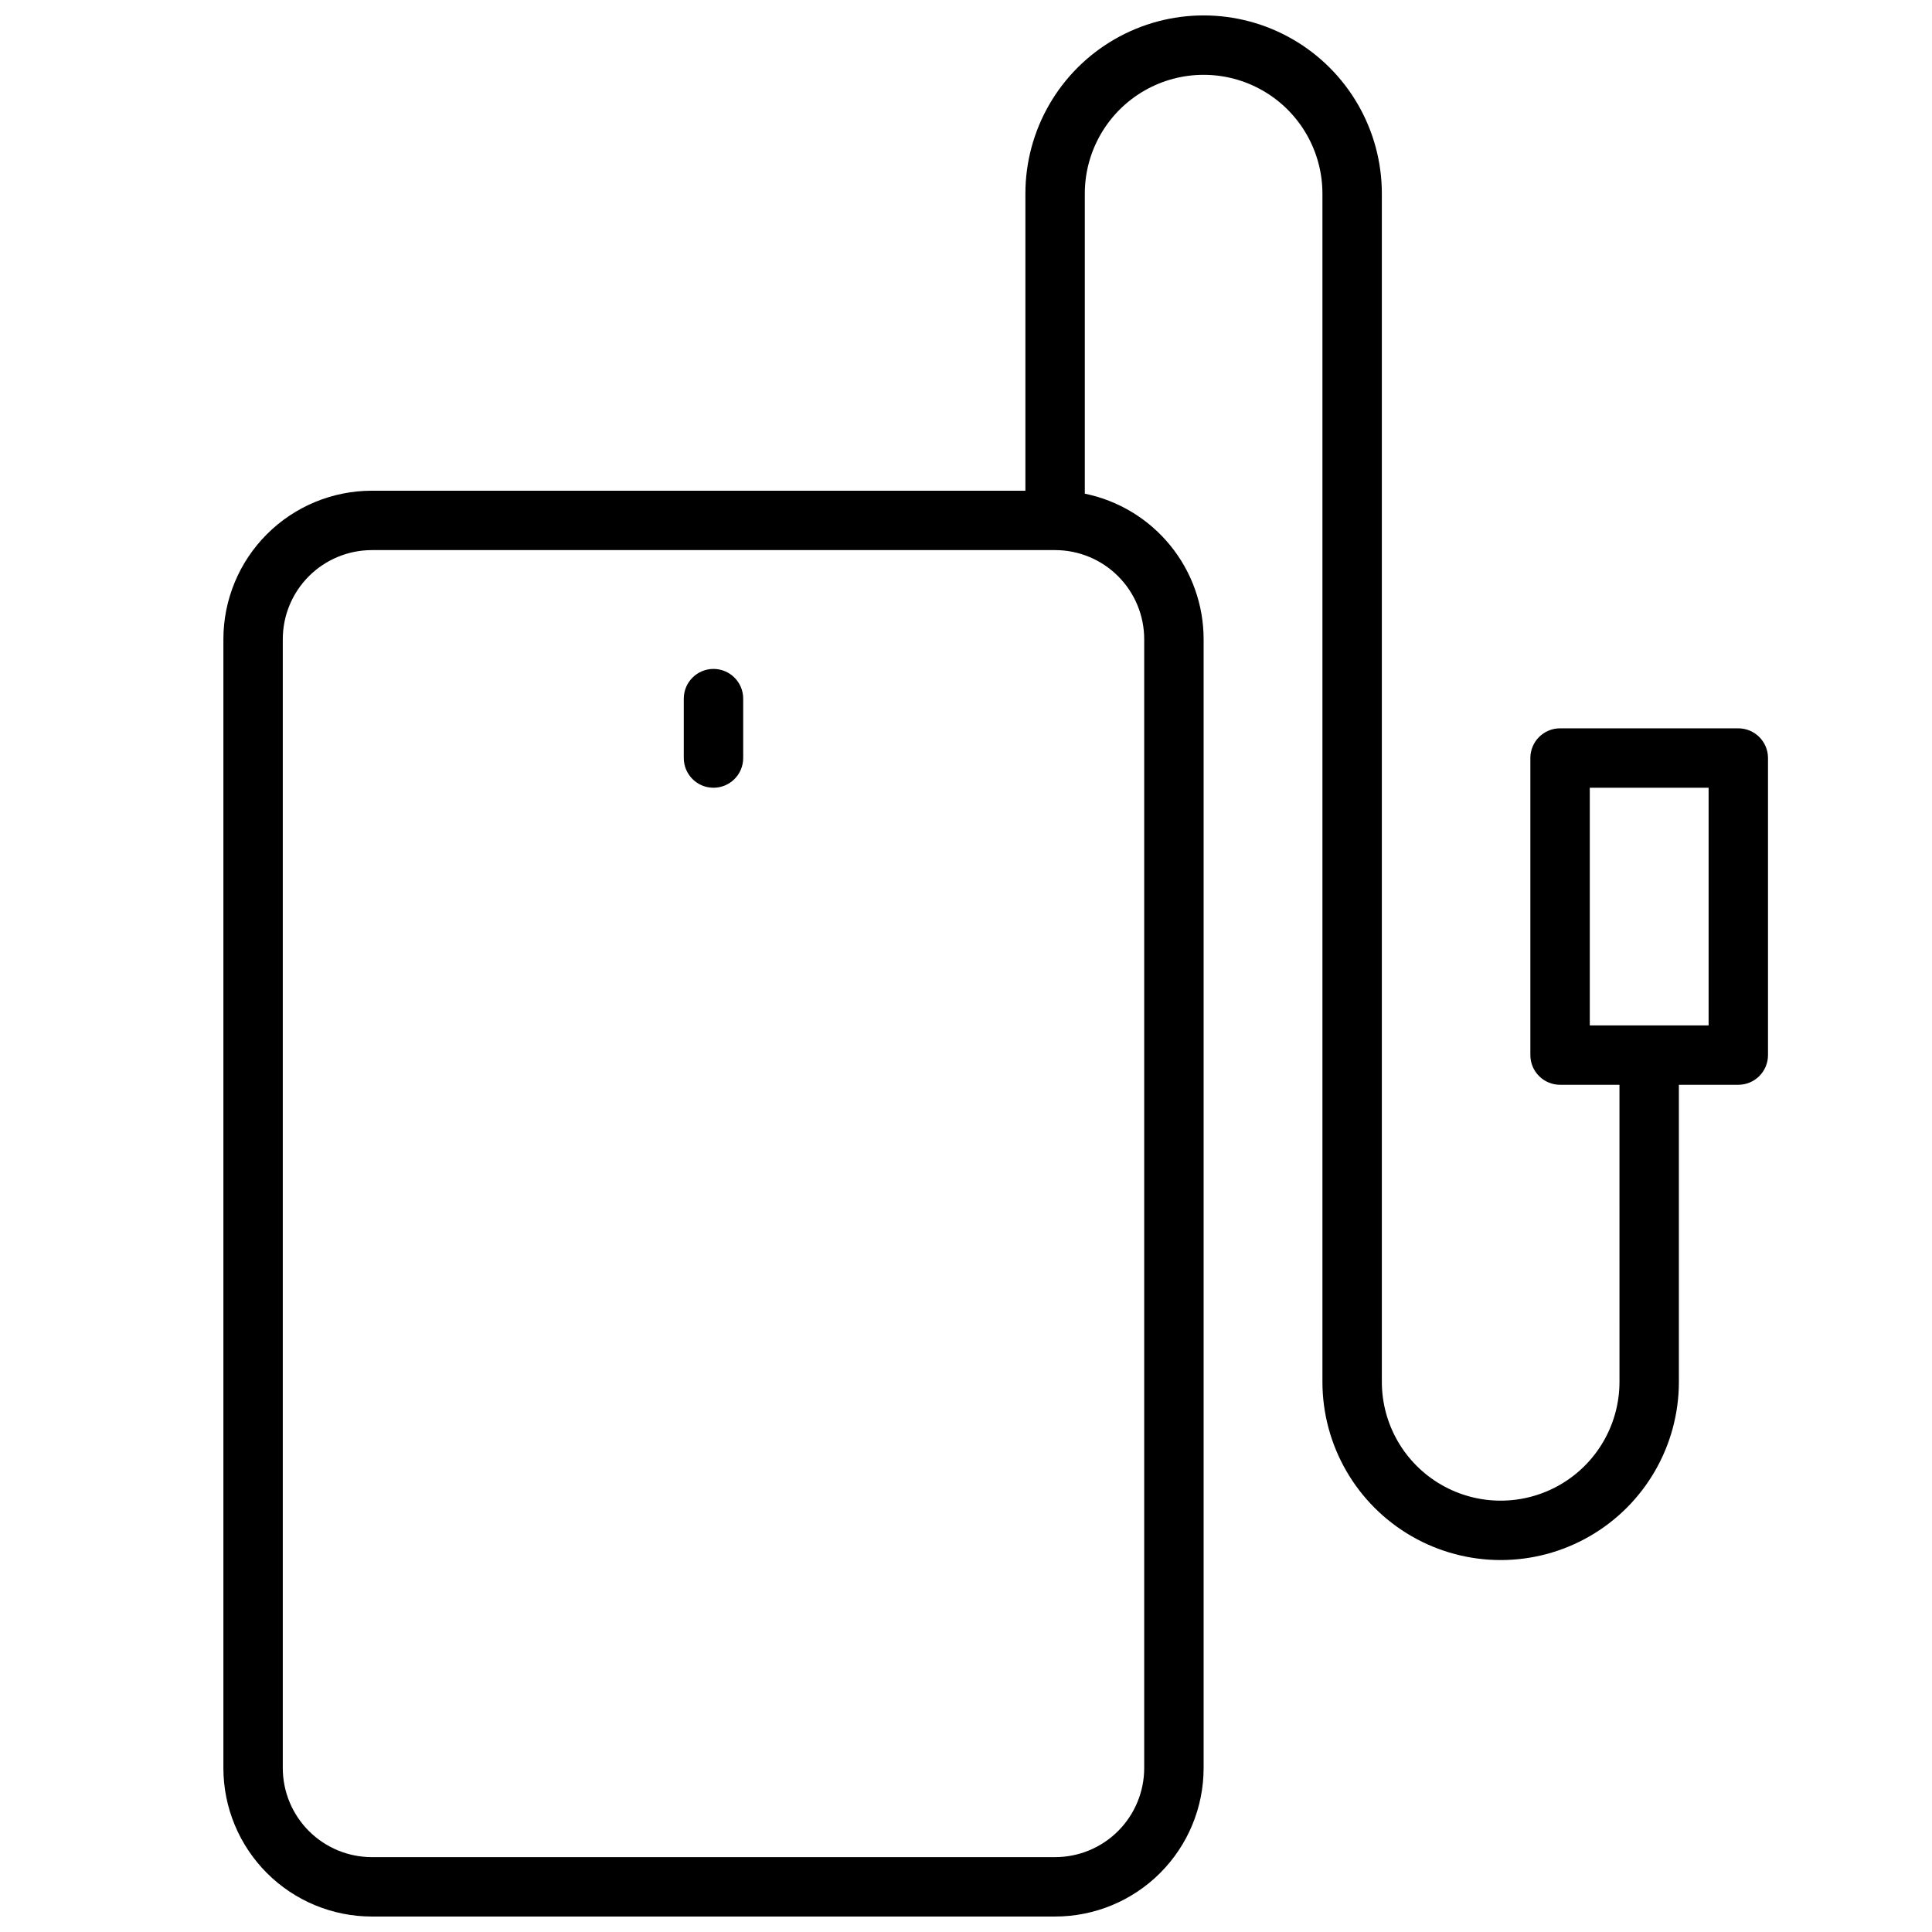 <?xml version="1.0" encoding="UTF-8"?>
<!-- Uploaded to: ICON Repo, www.svgrepo.com, Generator: ICON Repo Mixer Tools -->
<svg width="800px" height="800px" version="1.1" viewBox="144 144 512 512" xmlns="http://www.w3.org/2000/svg">
 <defs>
  <clipPath id="a">
   <path d="m203 148.09h410v503.81h-410z"/>
  </clipPath>
 </defs>
 <g clip-path="url(#a)">
  <path d="m242.56 651.9h181.05c10.441 0 20.453-4.144 27.832-11.527 7.383-7.383 11.531-17.395 11.531-27.832v-299.14c0-9.074-3.133-17.871-8.871-24.898-5.738-7.027-13.727-11.859-22.617-13.676v-79.508c0-11.246 6-21.645 15.742-27.27 9.742-5.625 21.746-5.625 31.488 0s15.742 16.023 15.742 27.27v314.88c0 16.875 9.004 32.469 23.617 40.902 14.613 8.438 32.621 8.438 47.234 0 14.613-8.434 23.613-24.027 23.613-40.902v-78.719h15.746c2.086 0 4.09-0.832 5.566-2.309 1.477-1.477 2.305-3.477 2.305-5.566v-78.719c0-2.09-0.828-4.09-2.305-5.566-1.477-1.477-3.481-2.305-5.566-2.305h-47.234c-4.348 0-7.871 3.523-7.871 7.871v78.719c0 2.09 0.828 4.09 2.305 5.566 1.477 1.477 3.481 2.309 5.566 2.309h15.742l0.004 78.719c0 11.25-6.004 21.645-15.746 27.27s-21.746 5.625-31.488 0c-9.742-5.625-15.742-16.02-15.742-27.27v-314.88c0-16.871-9.004-32.465-23.617-40.902-14.613-8.438-32.617-8.438-47.23 0s-23.617 24.031-23.617 40.902v78.723h-173.18c-10.441 0-20.449 4.144-27.832 11.527-7.383 7.383-11.527 17.395-11.527 27.832v299.14c0 10.438 4.144 20.449 11.527 27.832 7.383 7.383 17.391 11.527 27.832 11.527zm322.75-299.14h31.488v62.977h-31.488zm-346.37-39.359c0-6.262 2.488-12.27 6.918-16.699 4.43-4.43 10.434-6.918 16.699-6.918h181.05c6.266 0 12.273 2.488 16.699 6.918 4.43 4.43 6.918 10.438 6.918 16.699v299.14c0 6.262-2.488 12.27-6.918 16.699-4.426 4.43-10.434 6.918-16.699 6.918h-181.05c-6.266 0-12.27-2.488-16.699-6.918-4.43-4.43-6.918-10.438-6.918-16.699zm106.27 31.488v-15.746c0-4.348 3.523-7.871 7.871-7.871 4.348 0 7.871 3.523 7.871 7.871v15.746c0 4.348-3.523 7.871-7.871 7.871-4.348 0-7.871-3.523-7.871-7.871z"/>
 </g>
</svg>